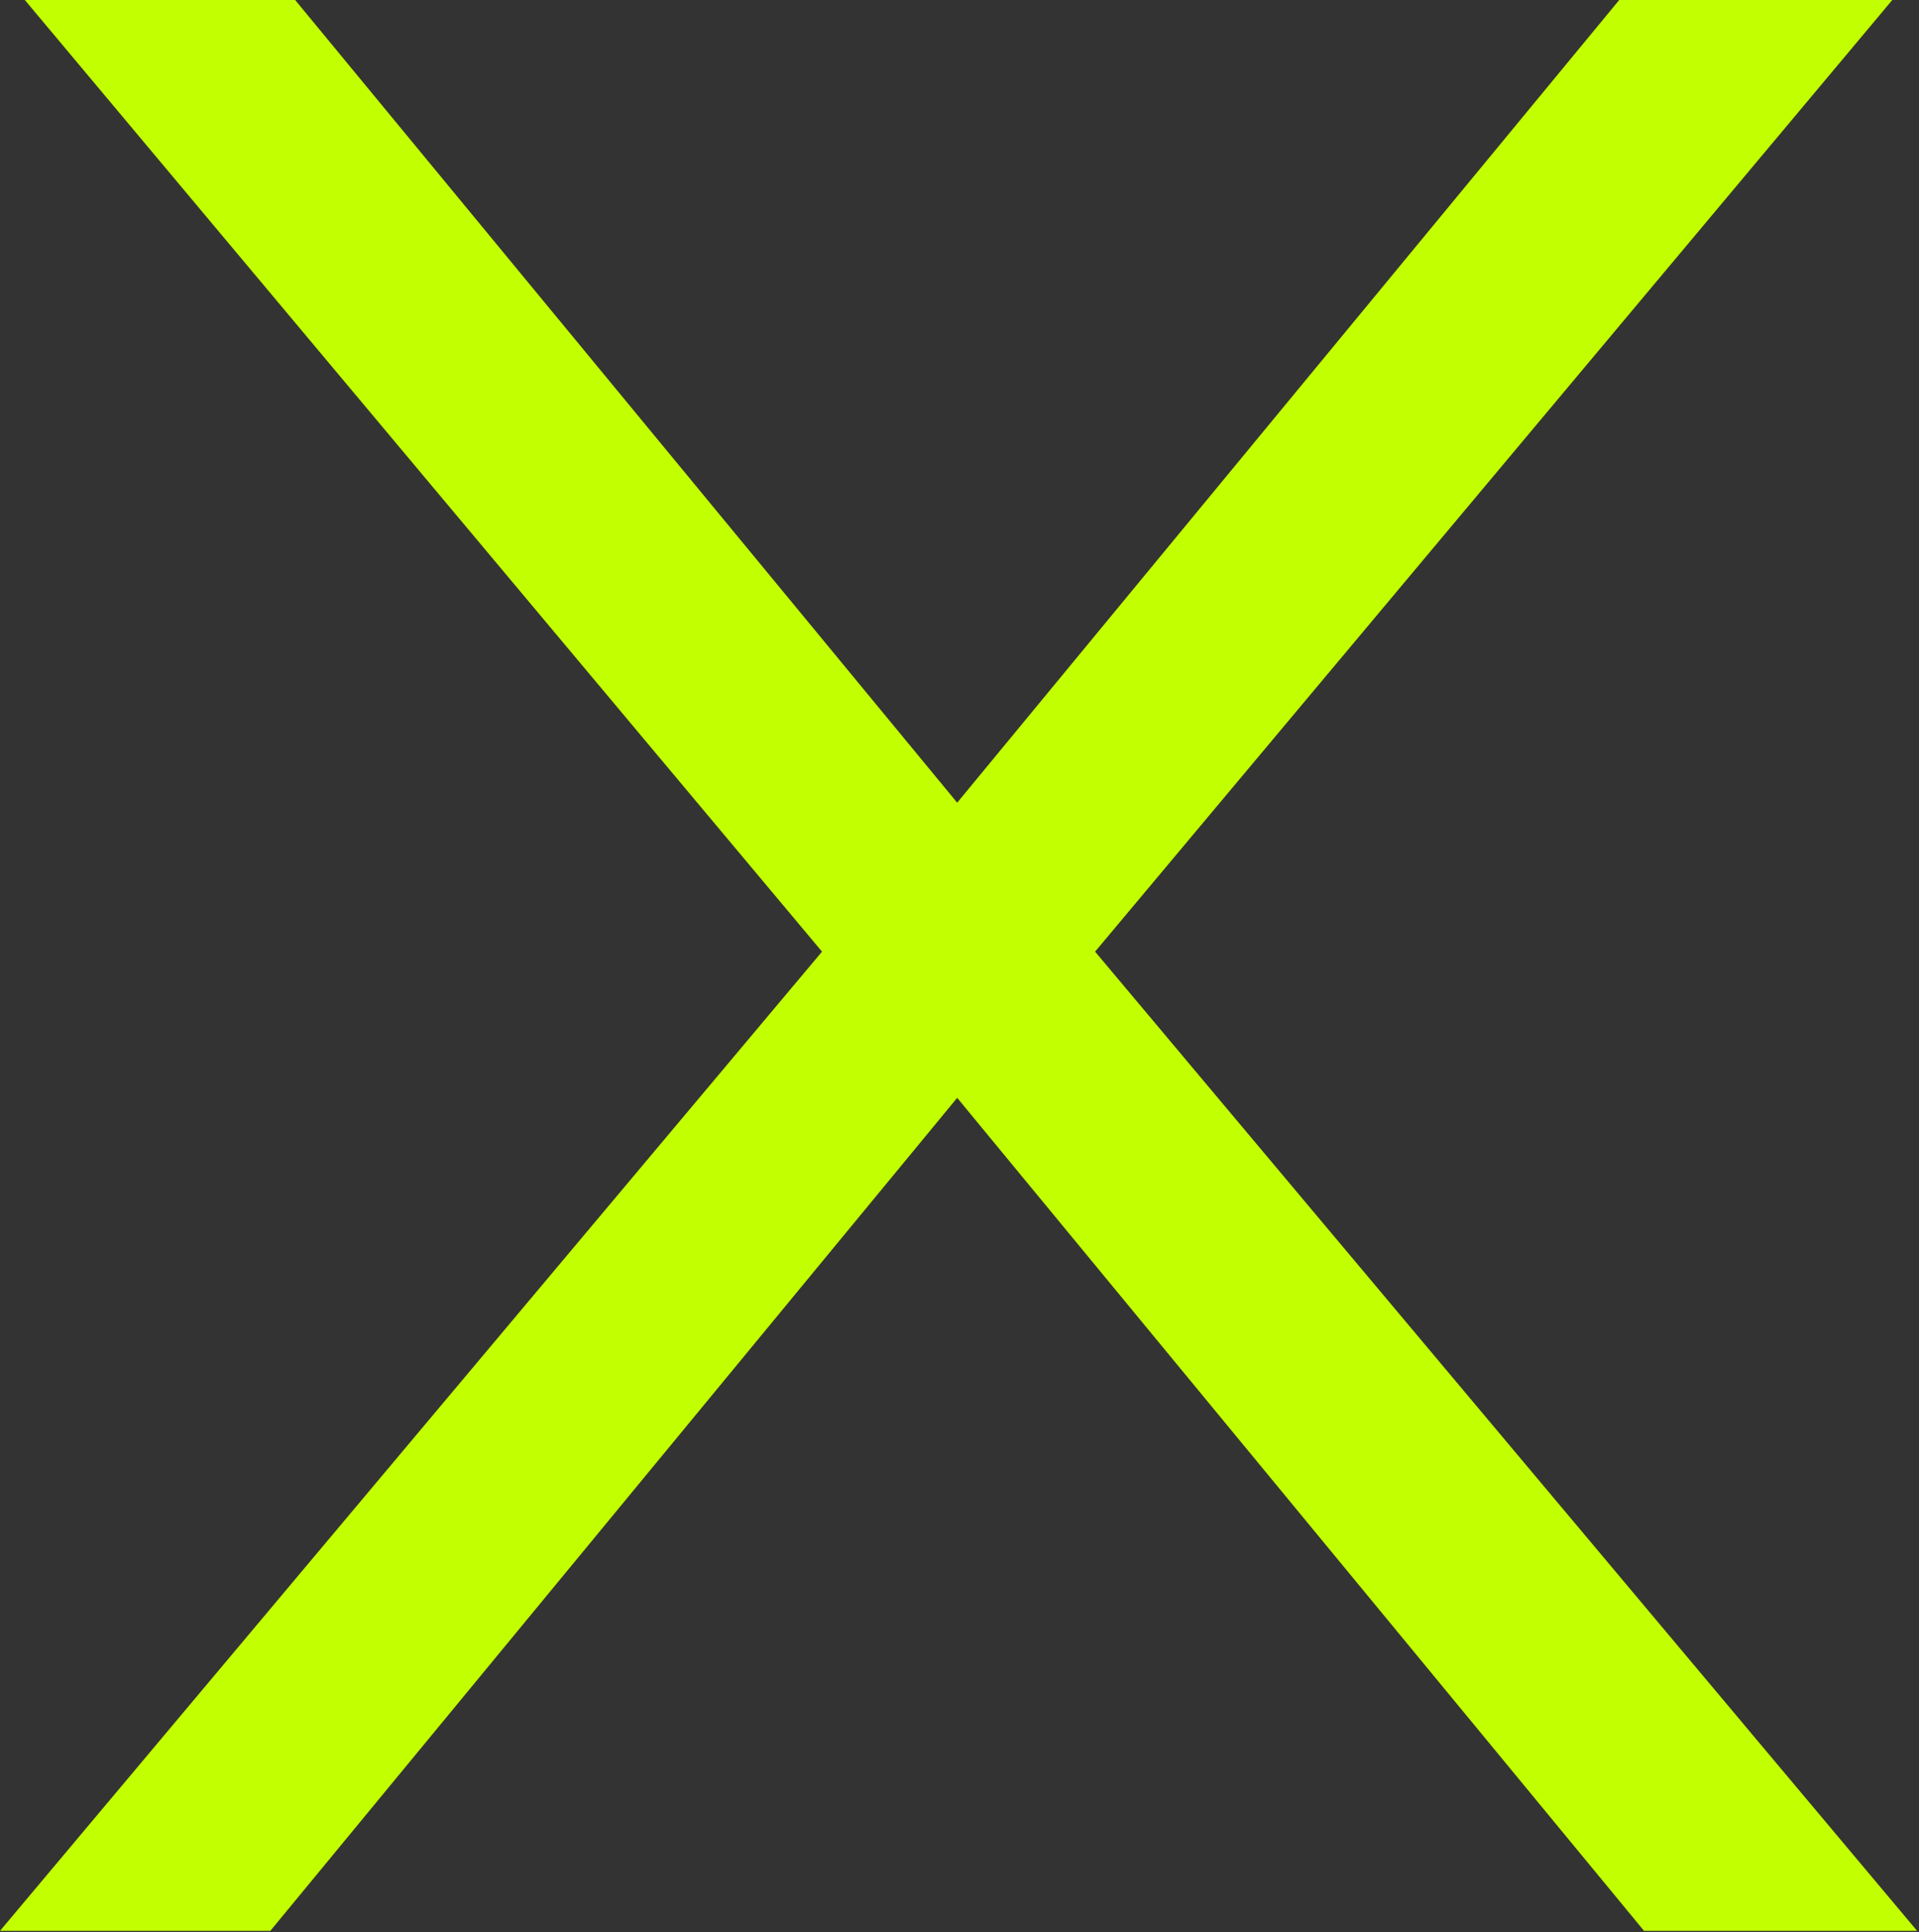 <?xml version="1.0" encoding="UTF-8" standalone="no"?><!DOCTYPE svg PUBLIC "-//W3C//DTD SVG 1.1//EN" "http://www.w3.org/Graphics/SVG/1.1/DTD/svg11.dtd"><svg width="100%" height="100%" viewBox="0 0 867 873" version="1.1" xmlns="http://www.w3.org/2000/svg" xmlns:xlink="http://www.w3.org/1999/xlink" xml:space="preserve" xmlns:serif="http://www.serif.com/" style="fill-rule:evenodd;clip-rule:evenodd;stroke-linejoin:round;stroke-miterlimit:2;"><rect x="0" y="0" width="867" height="873" fill="#333333" stroke="none"/><g><path id="C2FF00" d="M866.152,872.383l-123.38,-0l-310.319,-376.371l-310.319,376.371l-122.134,-0l371.386,-442.423l-360.17,-429.96l122.134,-0l299.103,362.662l299.102,-362.662l123.38,-0l-360.169,429.96l371.386,442.423Z" style="fill:#c2ff00;fill-rule:nonzero;"/></g></svg>